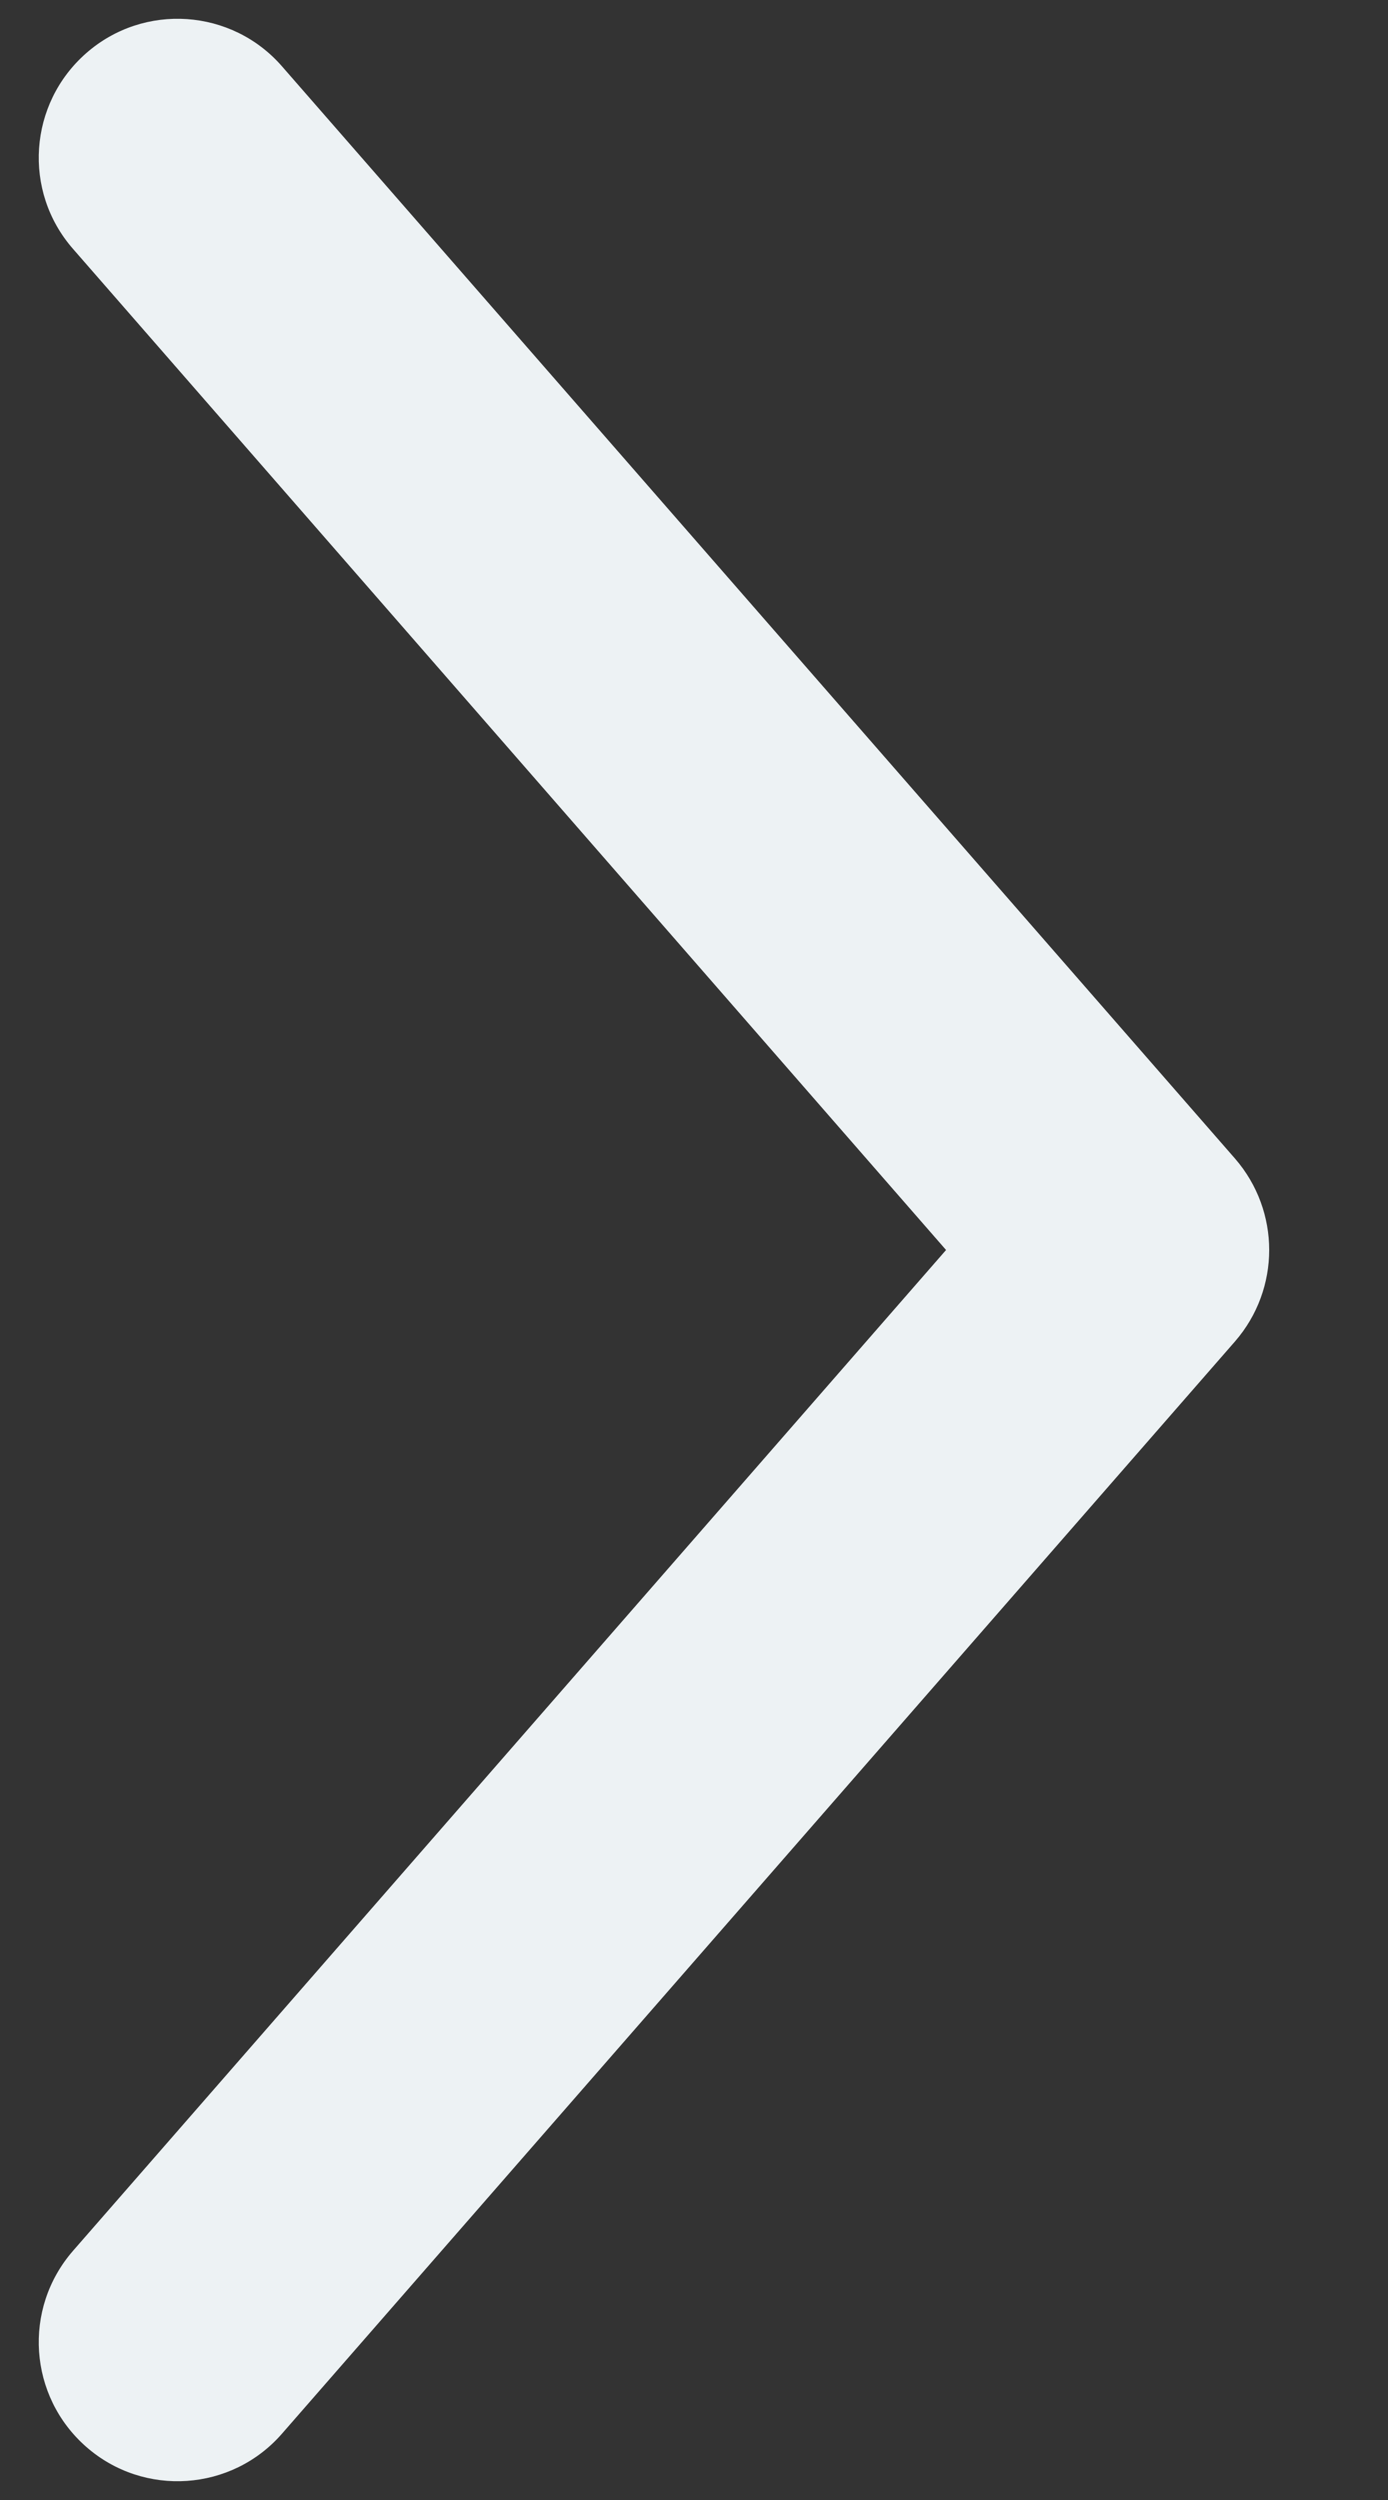 <svg width="5" height="9" viewBox="0 0 5 9" fill="none" xmlns="http://www.w3.org/2000/svg">
    <rect x="0" y="0" width="5" height="9" fill="#333333" stroke="none"/>
    <path id="Rectangle 1834 (Stroke)" fill-rule="evenodd" clip-rule="evenodd" d="M0.311 8.809C0.103 8.627 0.081 8.312 0.263 8.103L3.408 4.5L0.263 0.896C0.081 0.688 0.103 0.373 0.311 0.191C0.519 0.009 0.835 0.031 1.016 0.239L4.449 4.171C4.613 4.36 4.613 4.64 4.449 4.829L1.016 8.761C0.835 8.969 0.519 8.991 0.311 8.809Z" fill="#EDF2F4"/>
</svg>

